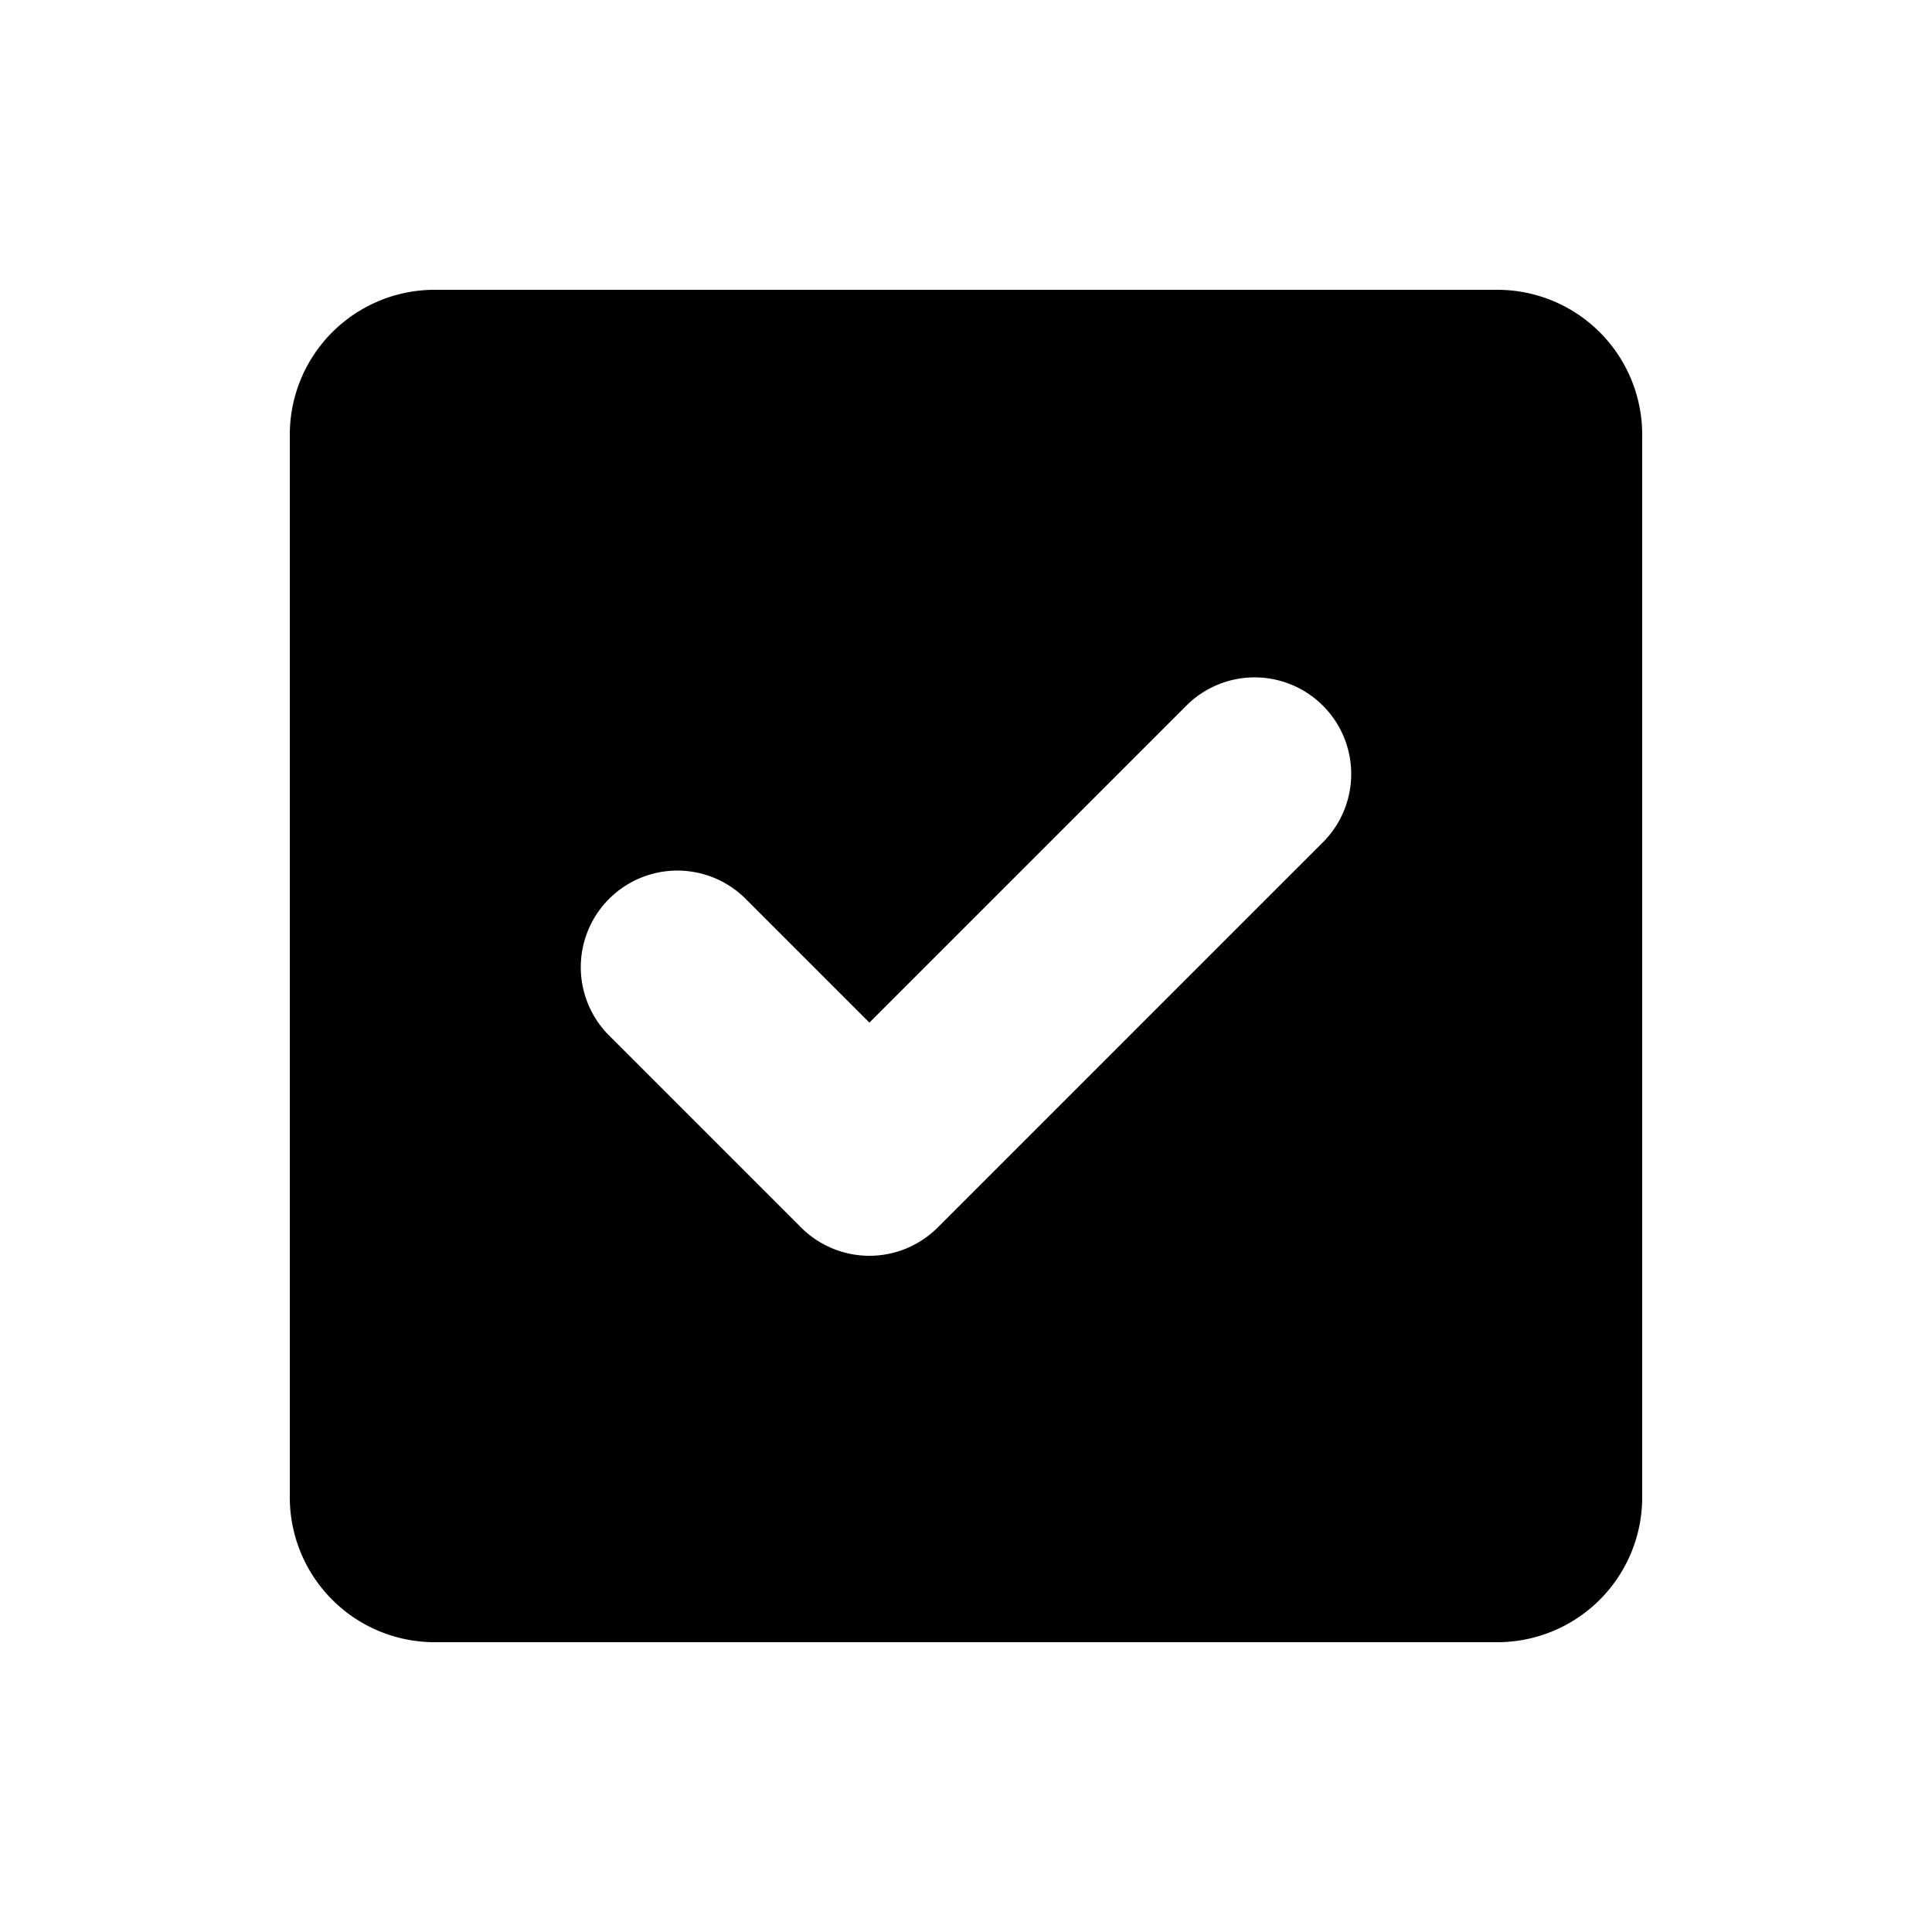 <svg viewBox="0 0 20 20" xmlns="http://www.w3.org/2000/svg"><path fill-rule="evenodd" d="M4.5 3a1.5 1.5 0 0 0-1.5 1.5v11a1.5 1.5 0 0 0 1.5 1.5h11a1.5 1.5 0 0 0 1.5-1.5v-11a1.5 1.5 0 0 0-1.5-1.5h-11zm9.207 5.707a1 1 0 0 0-1.414-1.414l-3.293 3.293-1.293-1.293a1 1 0 0 0-1.414 1.414l2 2a1 1 0 0 0 1.414 0l4-4z"/></svg>